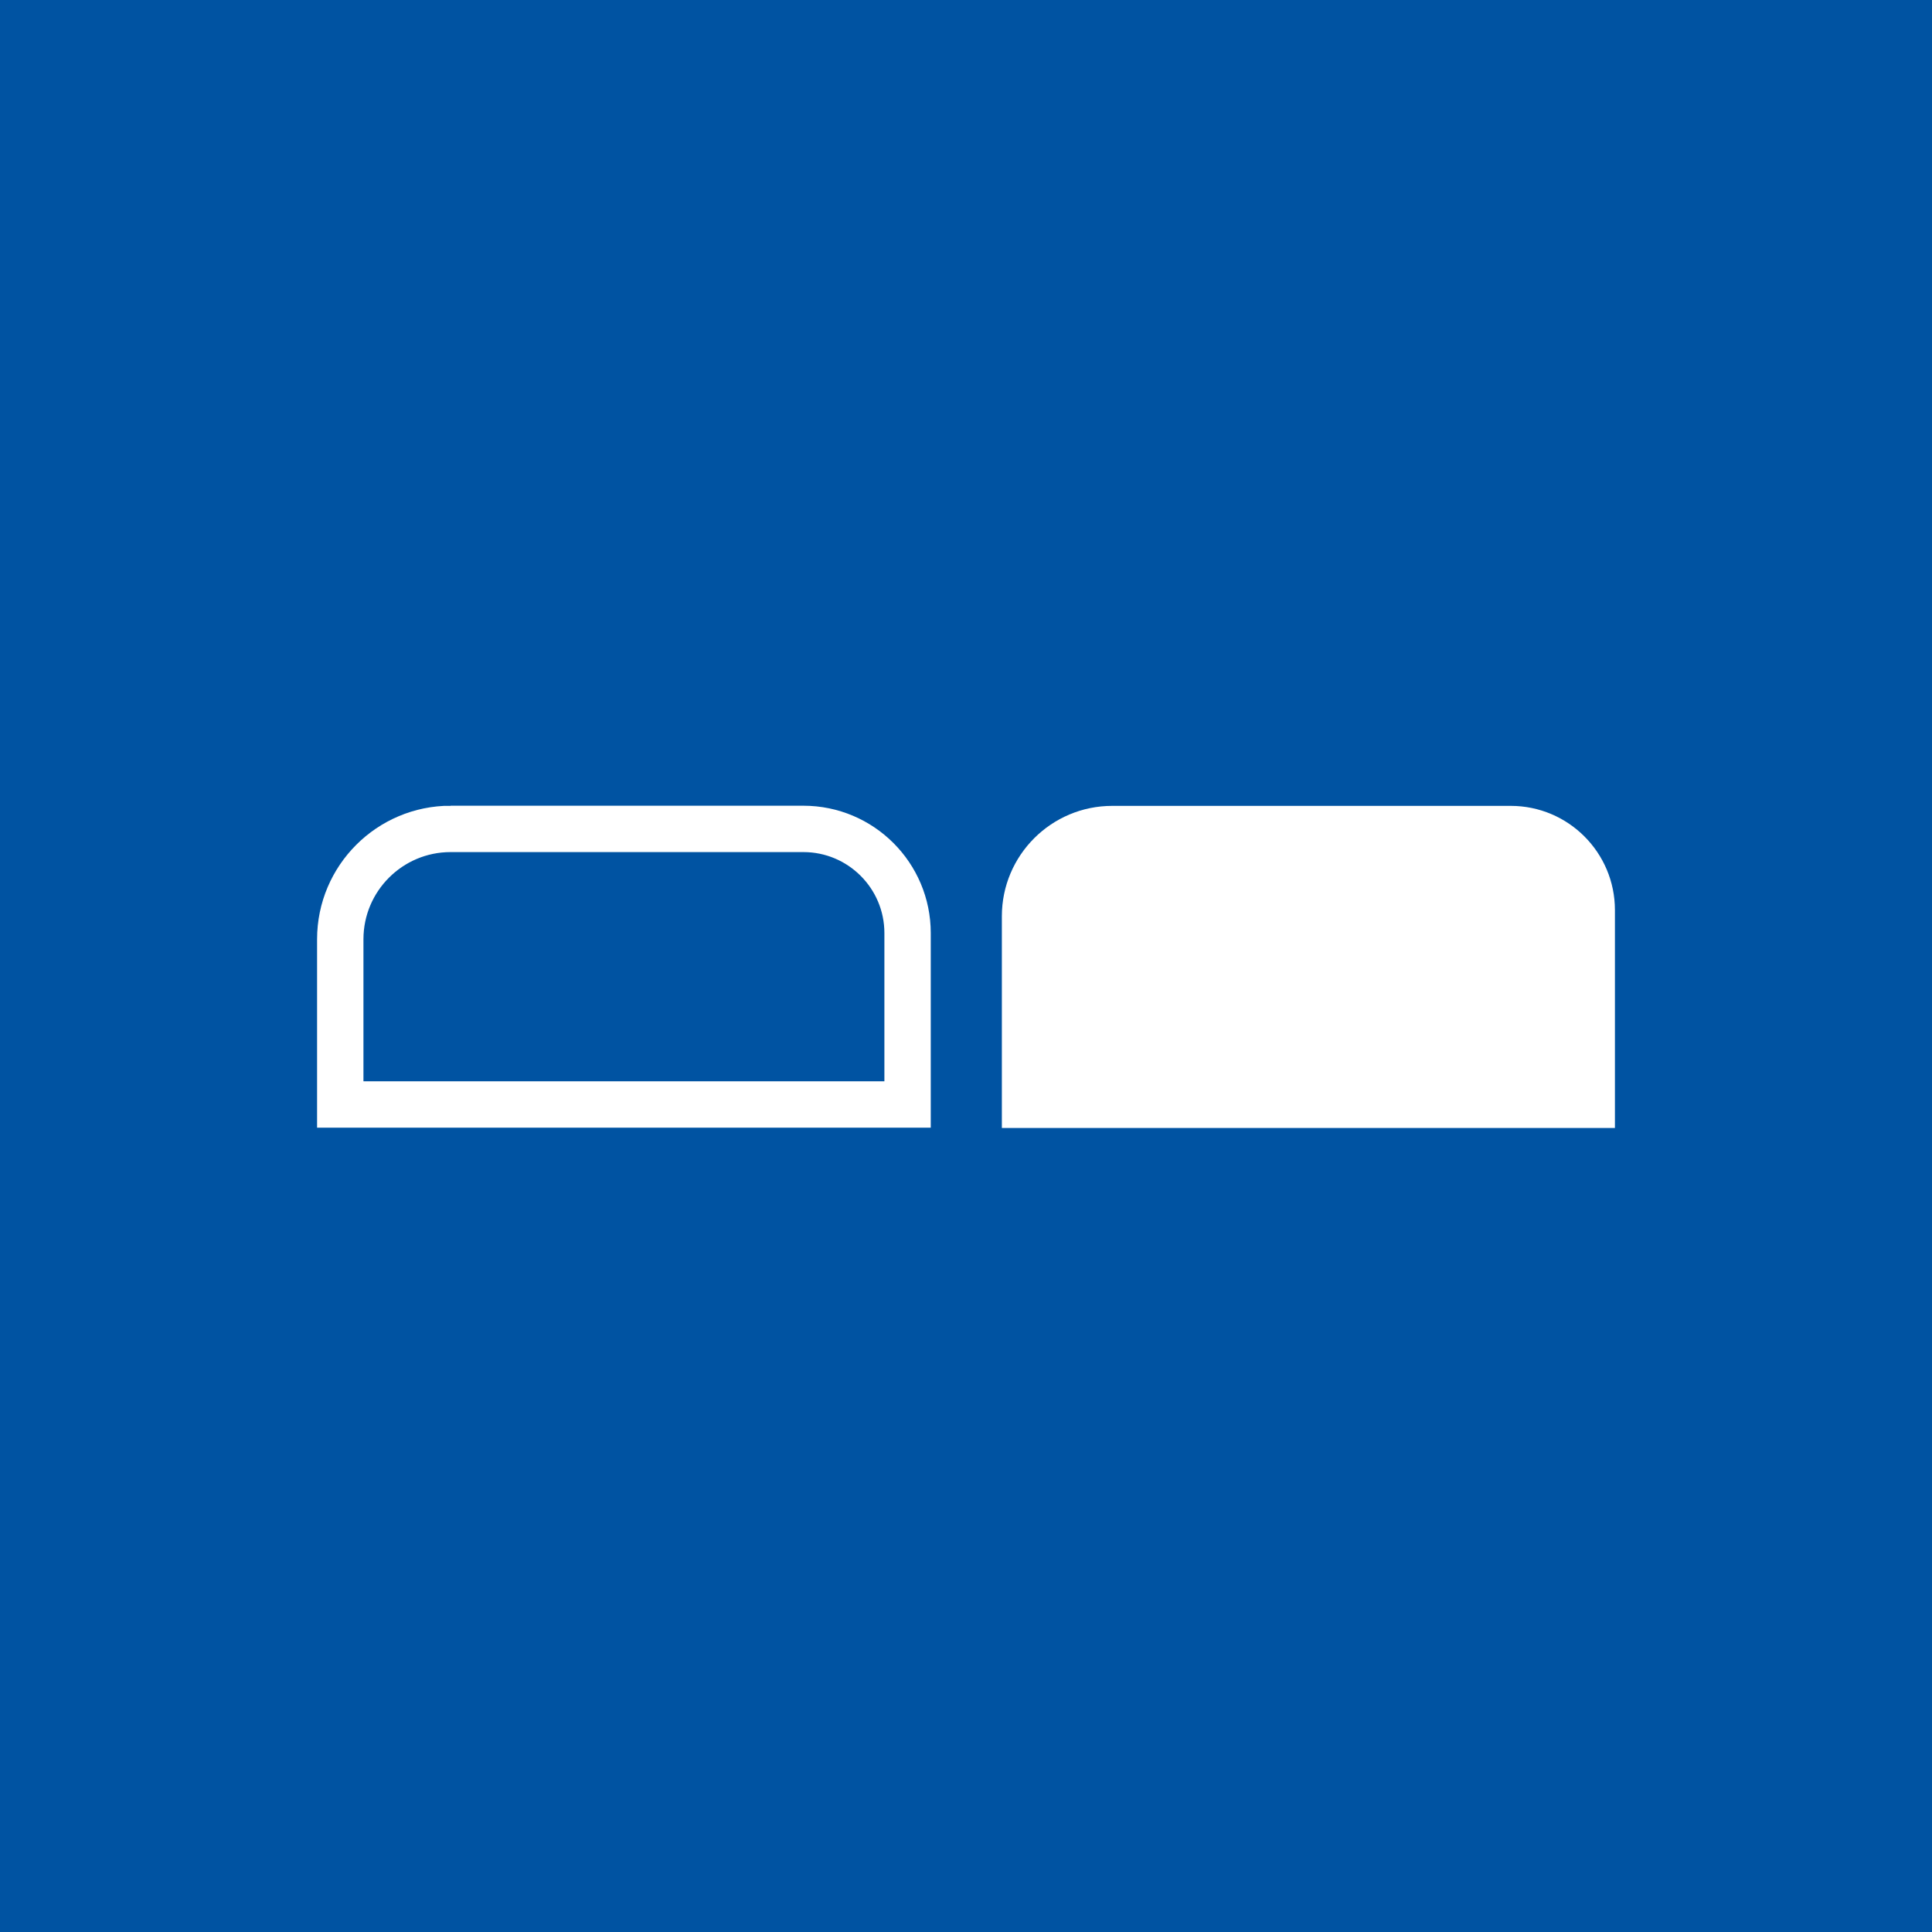 <?xml version="1.0" encoding="UTF-8"?><svg id="Ebene_1" xmlns="http://www.w3.org/2000/svg" viewBox="0 0 250 250"><defs><style>.cls-1{fill:none;stroke:#fff;stroke-width:6px;}.cls-1,.cls-2{stroke-miterlimit:10;}.cls-2{stroke:#0053a2;}.cls-2,.cls-3{fill:#0053a2;}.cls-4{fill:#fff;}.cls-4,.cls-3{stroke-width:0px;}</style></defs><rect class="cls-3" width="250.24" height="250.24"/><path class="cls-2" d="M54.03,125.03l5.77,7.25s-.01.08-.05.06l-6.26-3.62-6.39-3.69s-.03-.05,0-.07l6.39-3.69,6.26-3.62s.08.03.05.06l-5.77,7.25s-.01.04,0,.05Z"/><path class="cls-2" d="M195.94,124.94l-5.57-7c-.06-.08.03-.19.12-.14l6.02,3.47,6.31,3.64c.06.04.06.13,0,.16l-6.31,3.64-6.02,3.47c-.09.05-.19-.06-.12-.14l5.57-7s.03-.08,0-.12Z"/><path class="cls-1" d="M58.31,107.26h45.65c7.44,0,13.48,6.04,13.48,13.48v22.18H44.03v-21.38c0-7.88,6.4-14.28,14.28-14.28Z"/><path class="cls-4" d="M143.91,104.28h51.58c7.44,0,13.48,6.04,13.48,13.48v28.2h-79.33v-27.4c0-7.88,6.4-14.28,14.28-14.28Z"/></svg>